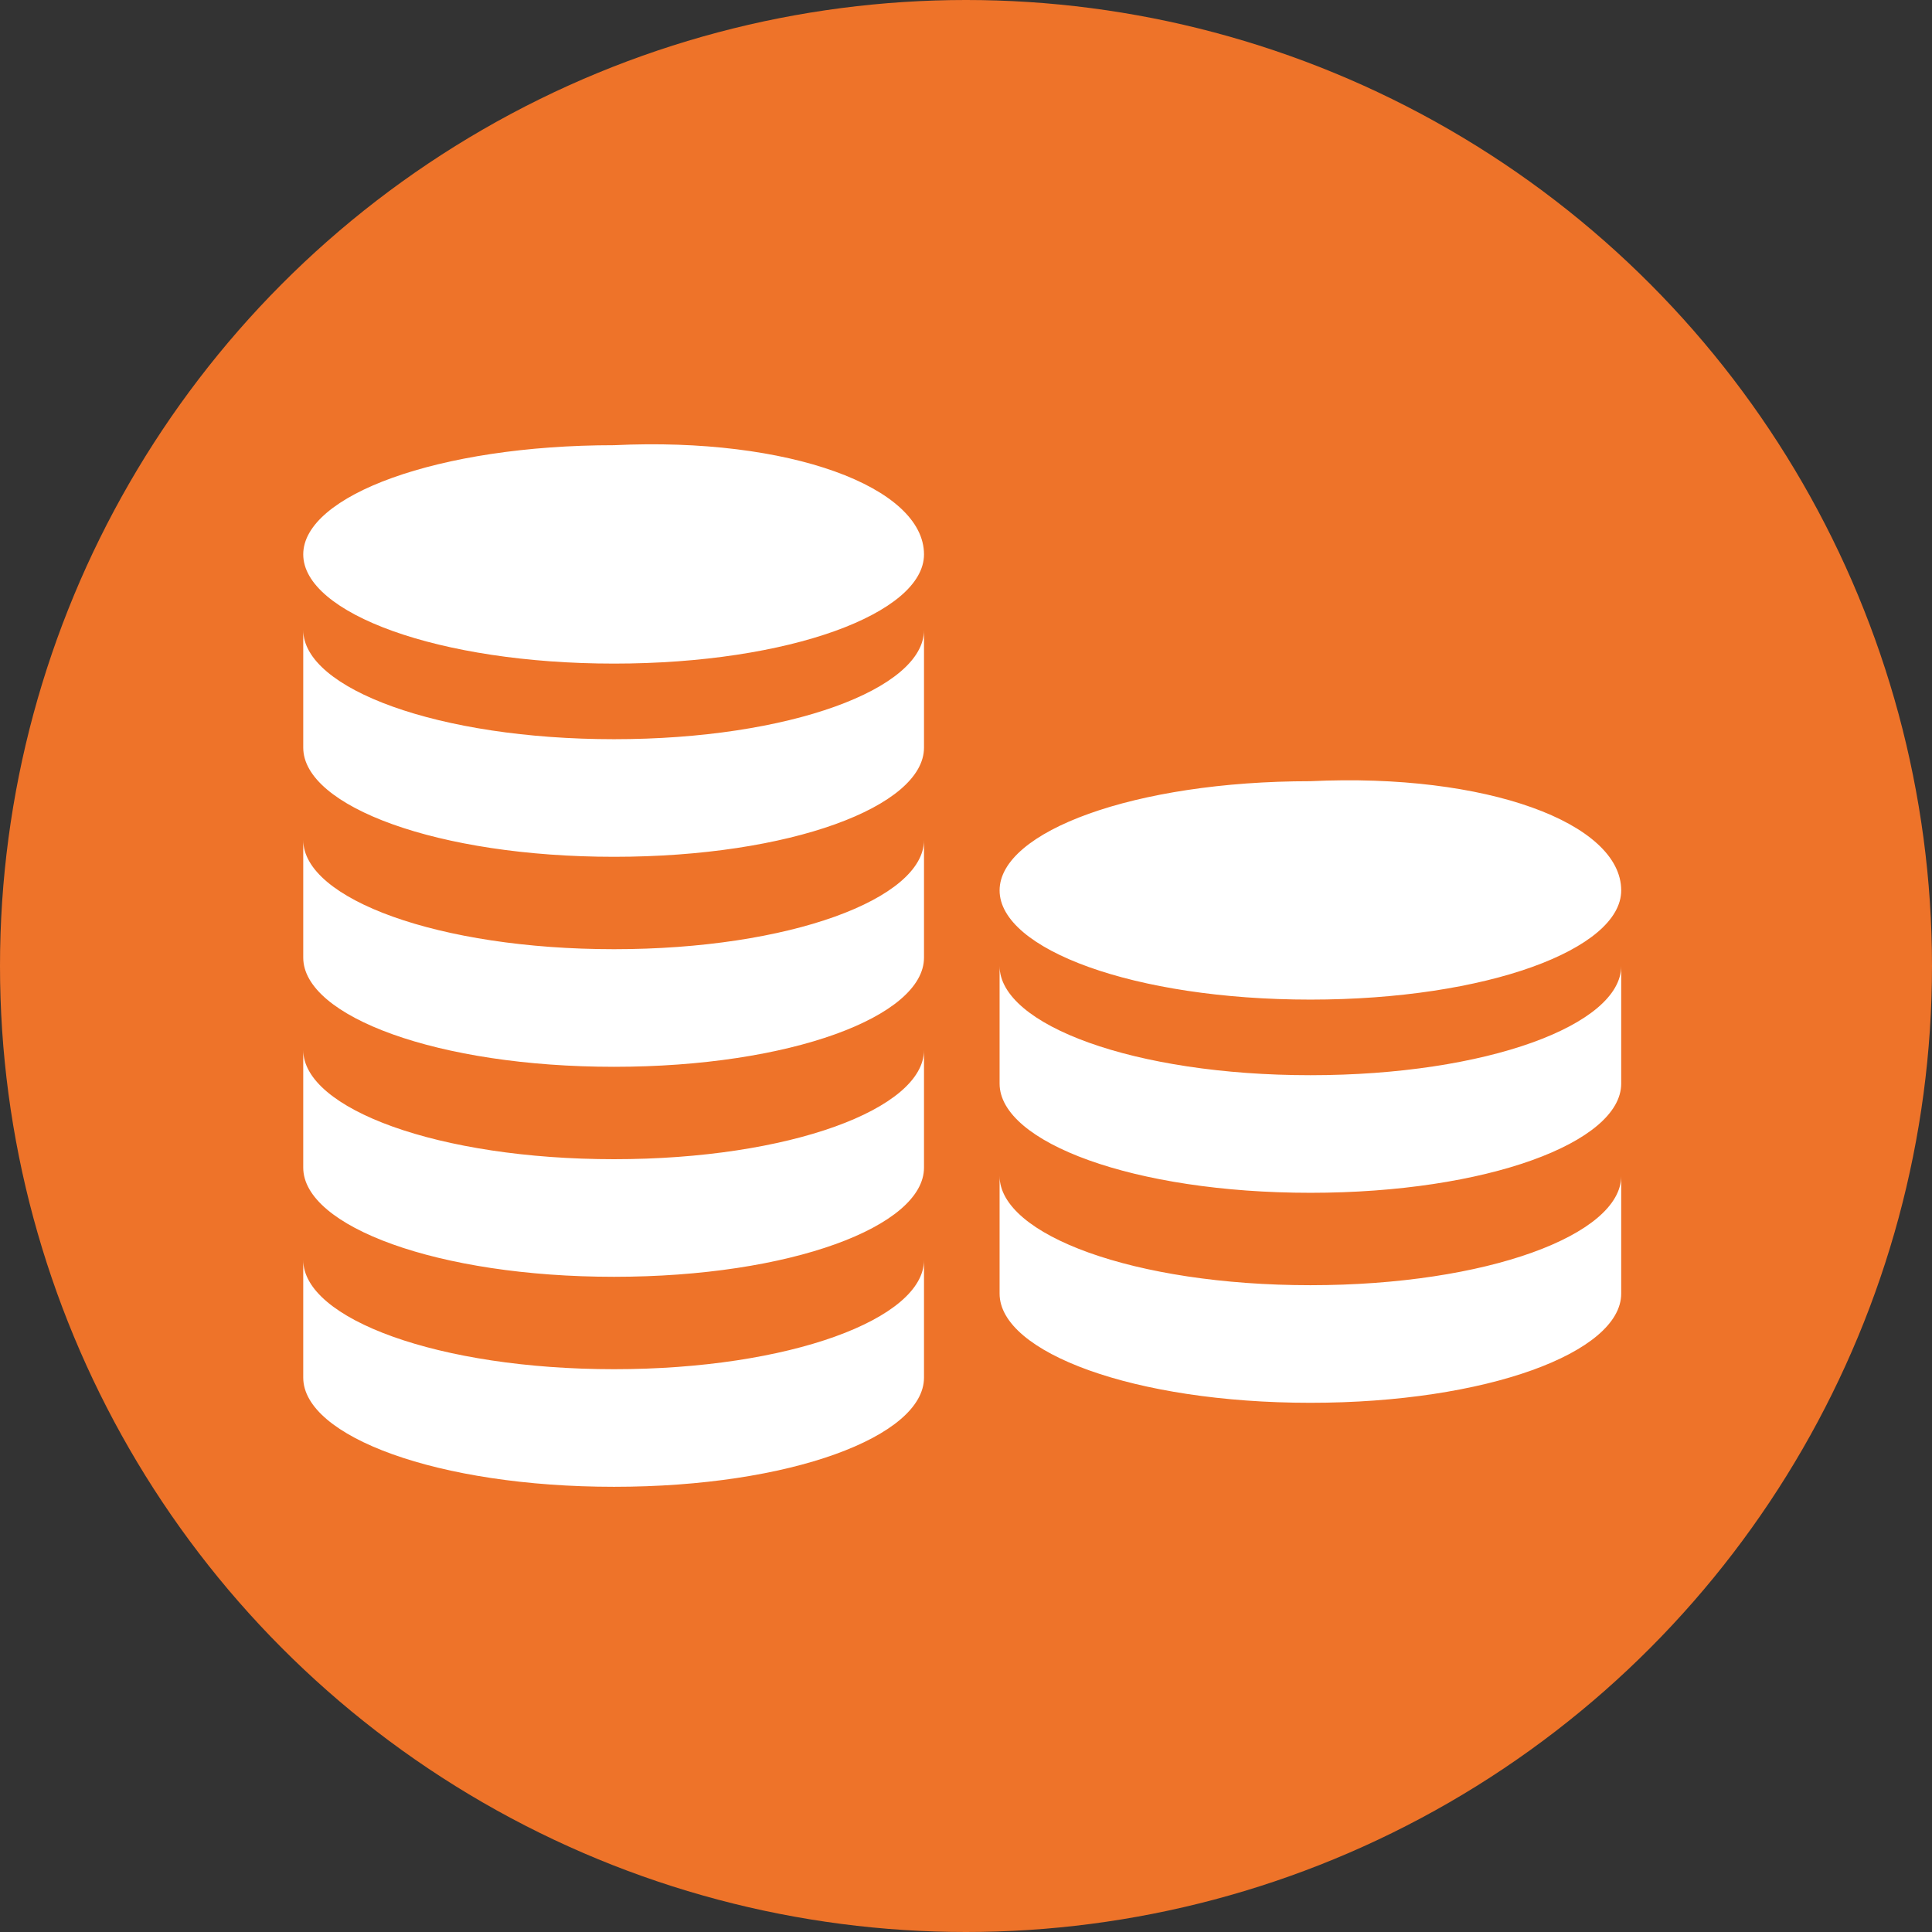 <?xml version="1.0" encoding="UTF-8"?><svg id="Livello_1" xmlns="http://www.w3.org/2000/svg" viewBox="0 0 23 23"><rect x="0" y="0" width="23" height="23" fill="#333333" stroke="none"/><defs><style>.cls-1{fill:#fff;}.cls-2{fill:#ee7329;}</style></defs><circle id="circle465" class="cls-2" cx="11.5" cy="11.5" r="11.5"/><g id="g477"><g id="use469"><path id="G" class="cls-1" d="M11,6.6c0,.7-1.6,1.3-3.69,1.3s-3.7-.6-3.7-1.3,1.6-1.3,3.7-1.3c2.09-.1,3.69,.5,3.69,1.3"/></g><g id="use471"><path id="H" class="cls-1" d="M11,7.5c0,.7-1.6,1.3-3.69,1.3s-3.7-.6-3.7-1.3v1.4c0,.7,1.6,1.3,3.7,1.3s3.69-.6,3.69-1.3v-1.4Zm0,2.5c0,.7-1.6,1.3-3.69,1.3s-3.7-.6-3.7-1.3v1.4c0,.7,1.6,1.3,3.7,1.3s3.69-.6,3.69-1.3v-1.4Zm8.3,.6c0,.7-1.6,1.3-3.7,1.3s-3.7-.6-3.7-1.3,1.6-1.3,3.7-1.3c2.1-.1,3.7,.5,3.7,1.3"/></g><g id="use473"><path id="I" class="cls-1" d="M19.3,11.5c0,.7-1.6,1.3-3.7,1.3s-3.7-.6-3.7-1.3v1.4c0,.7,1.6,1.3,3.7,1.3s3.7-.6,3.7-1.3v-1.4h0Zm0,2.5c0,.7-1.6,1.3-3.7,1.3s-3.7-.6-3.7-1.3v1.4c0,.7,1.6,1.3,3.7,1.3s3.7-.6,3.7-1.3v-1.4Zm-8.3-1.5c0,.7-1.6,1.3-3.69,1.3s-3.7-.6-3.7-1.3v1.4c0,.7,1.6,1.3,3.7,1.3s3.69-.6,3.69-1.3v-1.4h0Zm0,2.5c0,.7-1.6,1.3-3.69,1.3s-3.7-.6-3.7-1.3v1.4c0,.7,1.6,1.3,3.7,1.3s3.69-.6,3.69-1.3v-1.4Z"/></g></g></svg>